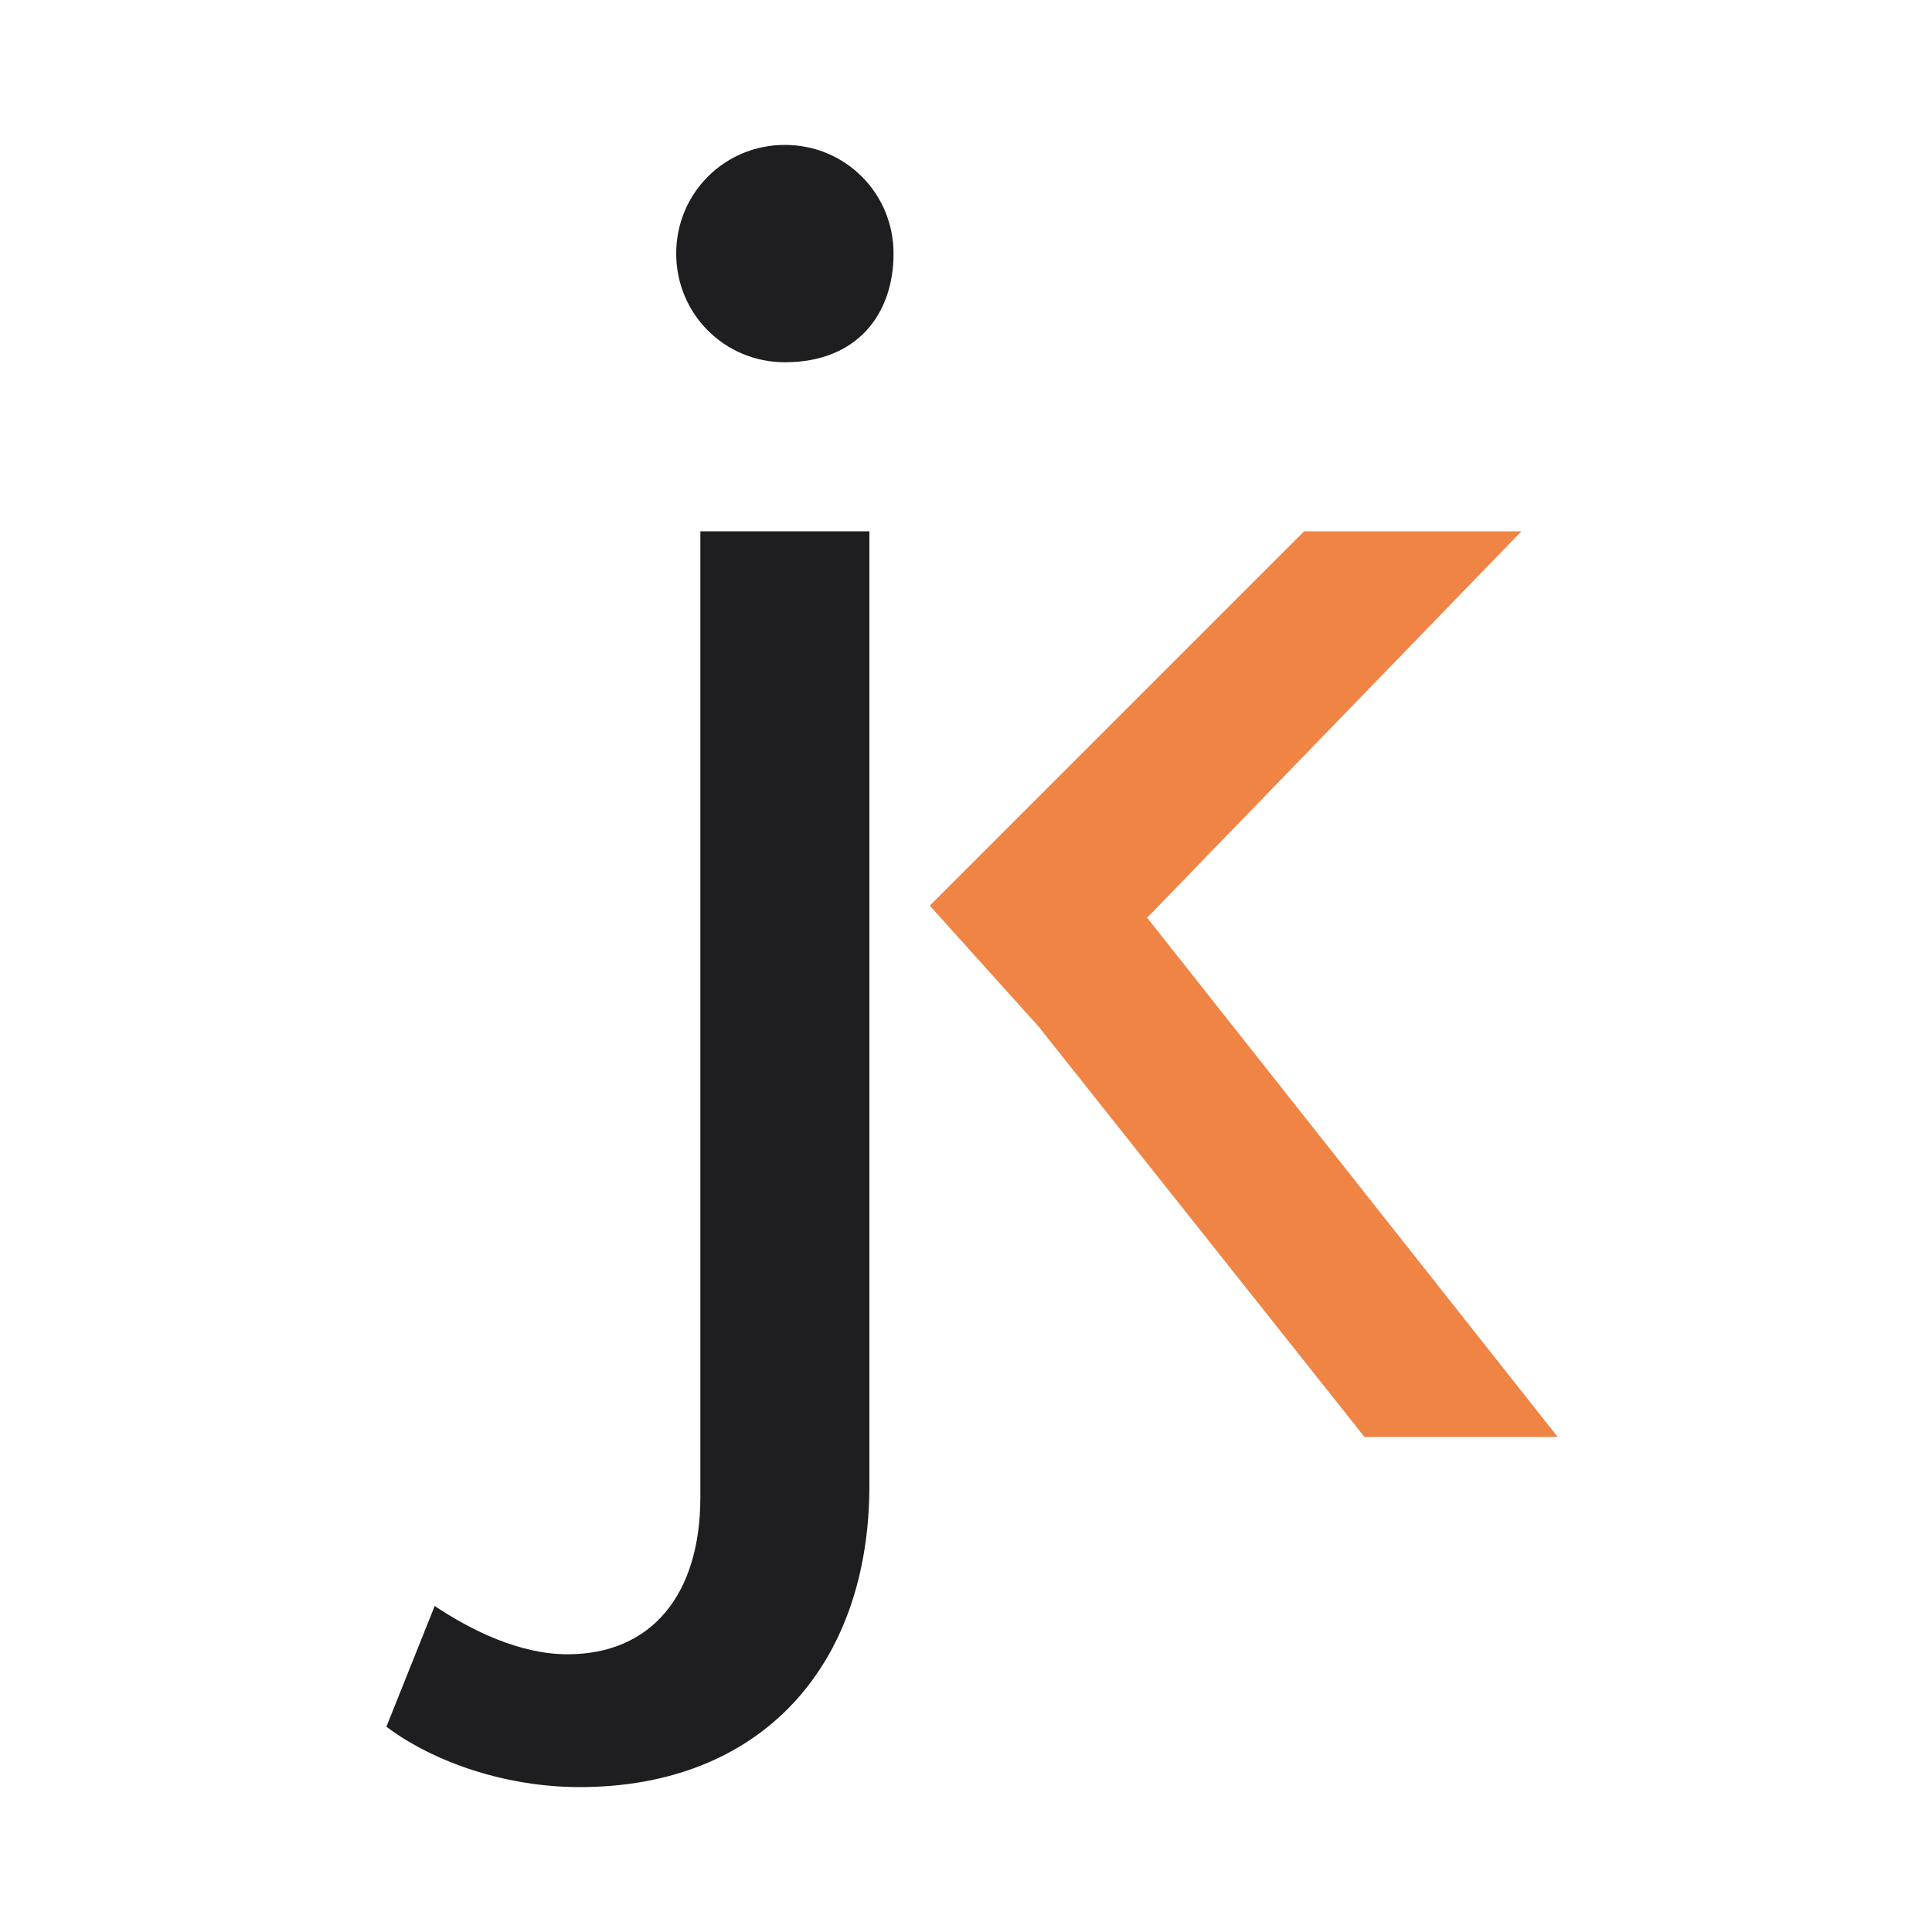 <?xml version="1.0" encoding="utf-8"?>
<!-- Generator: Adobe Illustrator 25.2.3, SVG Export Plug-In . SVG Version: 6.00 Build 0)  -->
<svg version="1.1" id="Laag_1" xmlns="http://www.w3.org/2000/svg" xmlns:xlink="http://www.w3.org/1999/xlink" x="0px" y="0px"
	 viewBox="0 0 16 16" style="enable-background:new 0 0 16 16;" xml:space="preserve">
<style type="text/css">
	.st0{fill:#EF8445;}
	.st1{fill:#1E1D1F;}
</style>
<polygon class="st0" points="11.3,11.9 12.9,11.9 12.9,11.9 9.5,7.6 12.6,4.4 10.8,4.4 8.7,6.5 7.7,7.5 7.7,7.5 8.6,8.5 8.6,8.5 "/>
<g>
	<path class="st1" d="M3.2,14.3l0.4-1c0.3,0.2,0.7,0.4,1.1,0.4c0.7,0,1.1-0.5,1.1-1.3V4.4h1.4v7.9c0,1.5-0.9,2.5-2.4,2.5
		C4.2,14.8,3.6,14.6,3.2,14.3z M5.6,2.1c0-0.5,0.4-0.9,0.9-0.9s0.9,0.4,0.9,0.9C7.4,2.6,7.1,3,6.5,3C6,3,5.6,2.6,5.6,2.1z"/>
</g>
</svg>
